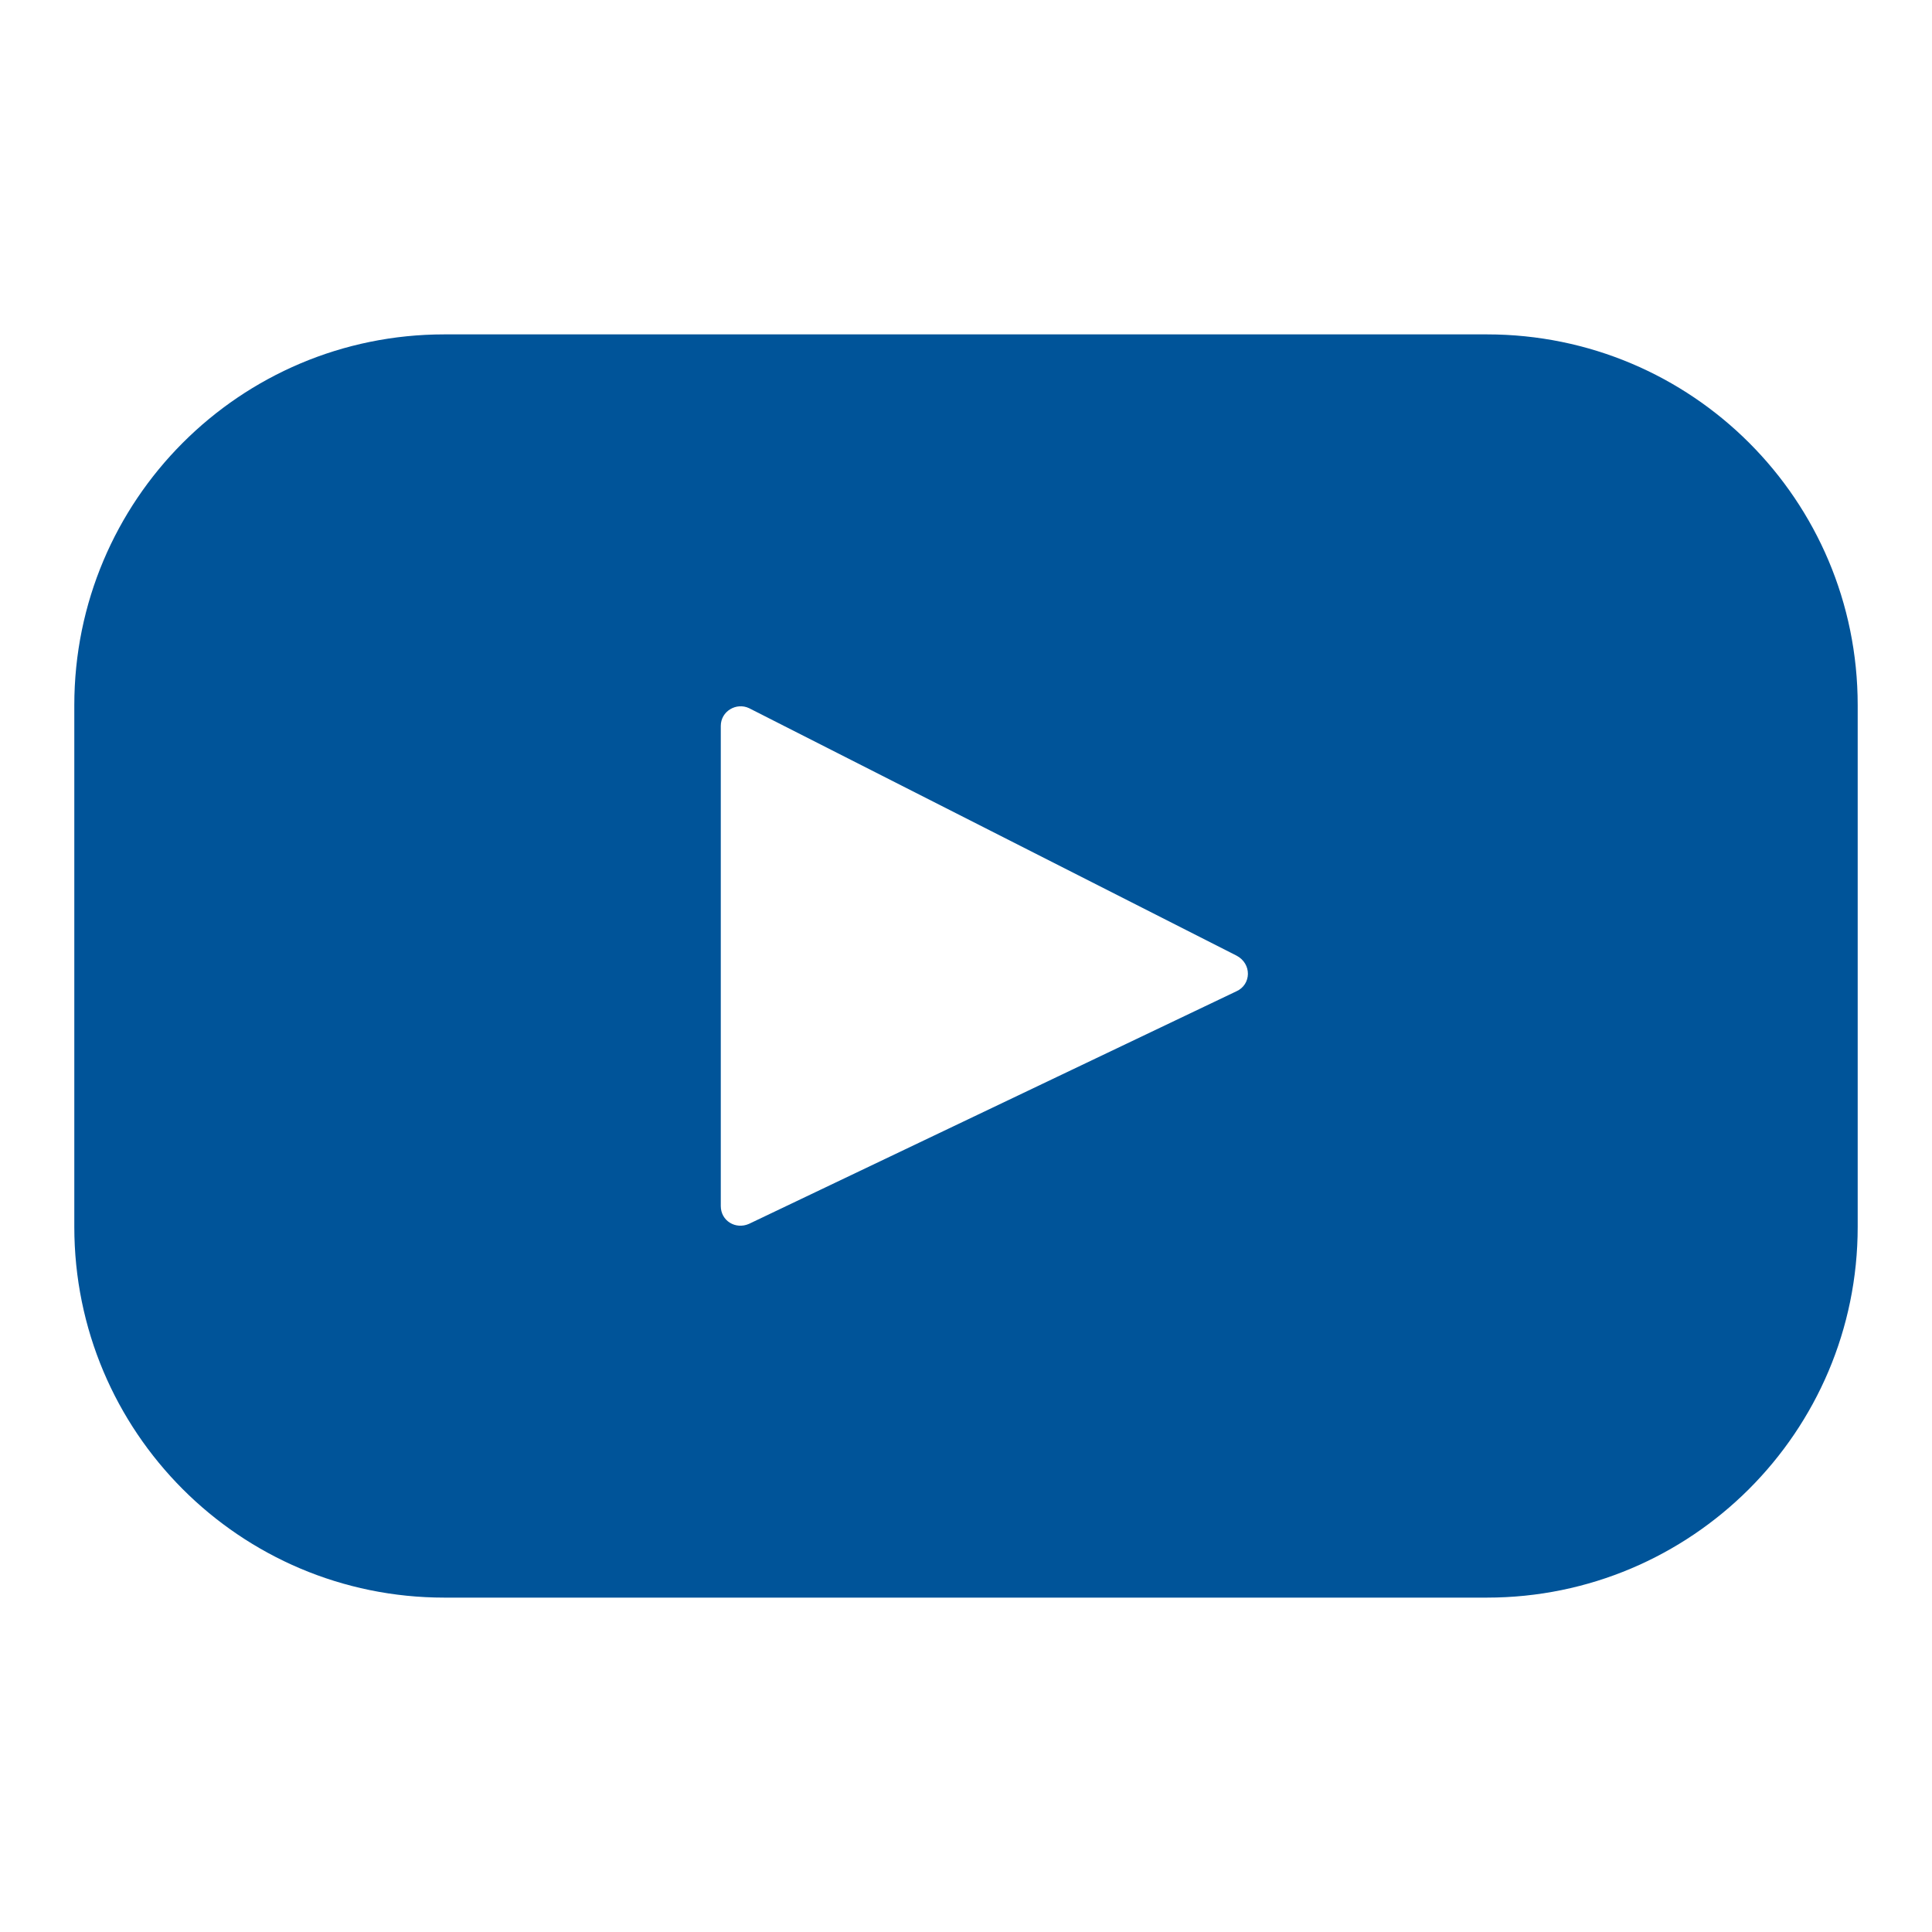 <?xml version="1.0" encoding="UTF-8"?>
<!-- Generator: Adobe Illustrator 27.2.0, SVG Export Plug-In . SVG Version: 6.00 Build 0)  -->
<svg xmlns="http://www.w3.org/2000/svg" xmlns:xlink="http://www.w3.org/1999/xlink" version="1.1" id="Layer_1" x="0px" y="0px" viewBox="0 0 26 26" style="enable-background:new 0 0 26 26;" xml:space="preserve">
<style type="text/css">
	.st0{fill:#005499;}
</style>
<path class="st0" d="M20.01,4.5H5.98C3.23,4.5,1,6.73,1,9.49v7.02c0,2.76,2.23,4.99,4.98,4.99h14.03c2.75,0,4.99-2.23,4.99-4.99  V9.49C25,6.73,22.77,4.5,20.01,4.5z M16.64,13.34l-6.56,3.13c-0.18,0.08-0.38-0.04-0.38-0.24V9.77c0-0.2,0.21-0.32,0.38-0.24  l6.56,3.33C16.85,12.97,16.84,13.25,16.64,13.34z"></path>
</svg>
